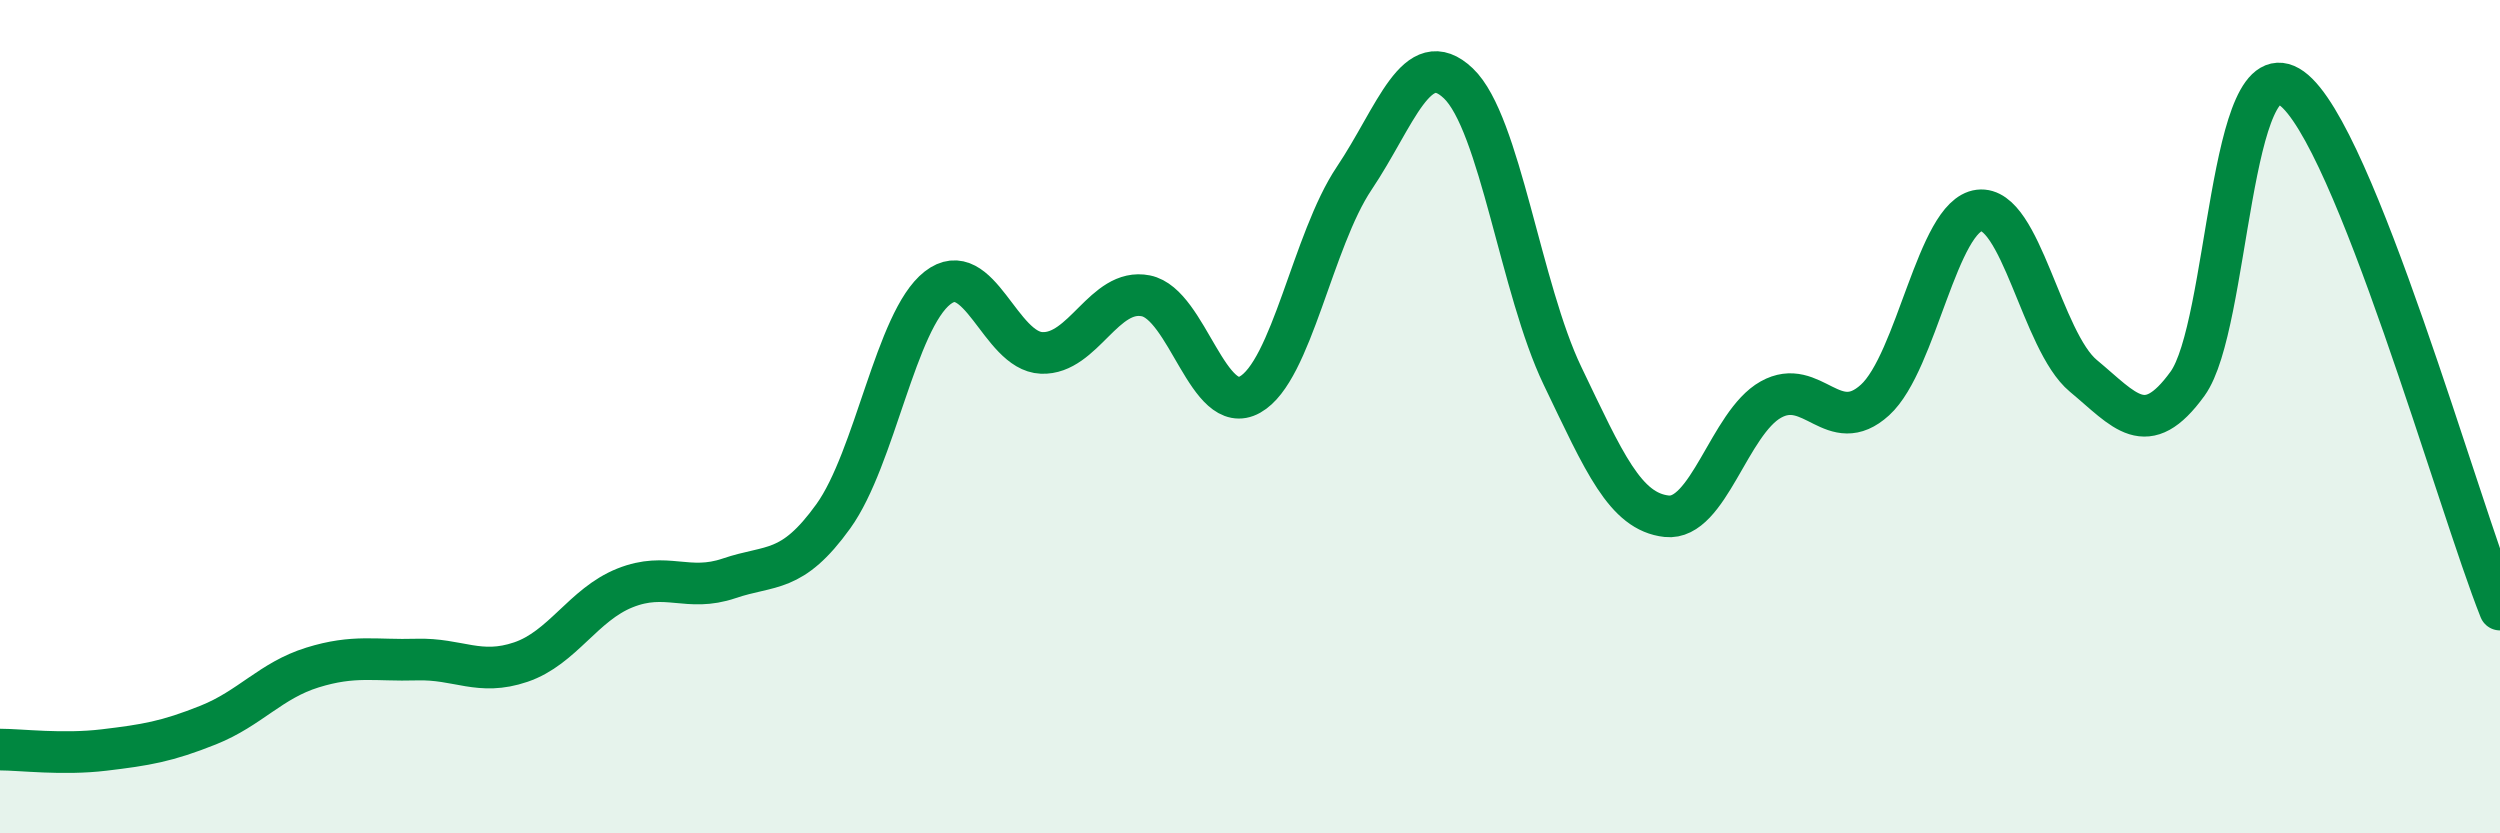 
    <svg width="60" height="20" viewBox="0 0 60 20" xmlns="http://www.w3.org/2000/svg">
      <path
        d="M 0,17.99 C 0.5,17.99 1.5,18.12 2.5,18 C 3.5,17.88 4,17.8 5,17.4 C 6,17 6.5,16.33 7.5,16.02 C 8.5,15.71 9,15.86 10,15.83 C 11,15.8 11.5,16.23 12.5,15.89 C 13.5,15.55 14,14.51 15,14.11 C 16,13.71 16.5,14.22 17.5,13.88 C 18.5,13.54 19,13.78 20,12.39 C 21,11 21.5,7.69 22.5,6.91 C 23.5,6.13 24,8.43 25,8.47 C 26,8.51 26.5,6.9 27.5,7.1 C 28.5,7.3 29,10.03 30,9.47 C 31,8.91 31.5,5.77 32.5,4.28 C 33.5,2.79 34,1.05 35,2 C 36,2.95 36.5,6.94 37.5,9.02 C 38.5,11.1 39,12.28 40,12.39 C 41,12.5 41.5,10.15 42.5,9.59 C 43.5,9.03 44,10.51 45,9.6 C 46,8.69 46.5,5.17 47.5,5.05 C 48.5,4.93 49,8.19 50,9.02 C 51,9.85 51.5,10.59 52.5,9.21 C 53.5,7.83 53.5,1.04 55,2.12 C 56.5,3.2 59,12.13 60,14.63L60 20L0 20Z"
        fill="#008740"
        opacity="0.1"
        stroke-linecap="round"
        stroke-linejoin="round"
      />
      <path
        d="M 0,17.99 C 0.5,17.99 1.5,18.12 2.5,18 C 3.5,17.88 4,17.8 5,17.4 C 6,17 6.5,16.33 7.5,16.02 C 8.5,15.71 9,15.86 10,15.83 C 11,15.8 11.5,16.23 12.5,15.89 C 13.5,15.55 14,14.51 15,14.11 C 16,13.71 16.5,14.22 17.5,13.88 C 18.5,13.54 19,13.78 20,12.39 C 21,11 21.5,7.69 22.5,6.91 C 23.5,6.13 24,8.43 25,8.47 C 26,8.51 26.5,6.9 27.5,7.1 C 28.5,7.3 29,10.03 30,9.47 C 31,8.91 31.5,5.77 32.5,4.28 C 33.5,2.79 34,1.05 35,2 C 36,2.95 36.5,6.94 37.5,9.02 C 38.5,11.1 39,12.28 40,12.39 C 41,12.5 41.5,10.15 42.5,9.59 C 43.5,9.03 44,10.51 45,9.6 C 46,8.69 46.5,5.17 47.5,5.05 C 48.5,4.93 49,8.19 50,9.02 C 51,9.85 51.5,10.59 52.5,9.21 C 53.5,7.83 53.5,1.04 55,2.12 C 56.5,3.2 59,12.13 60,14.63"
        stroke="#008740"
        stroke-width="1"
        fill="none"
        stroke-linecap="round"
        stroke-linejoin="round"
      />
    </svg>
  